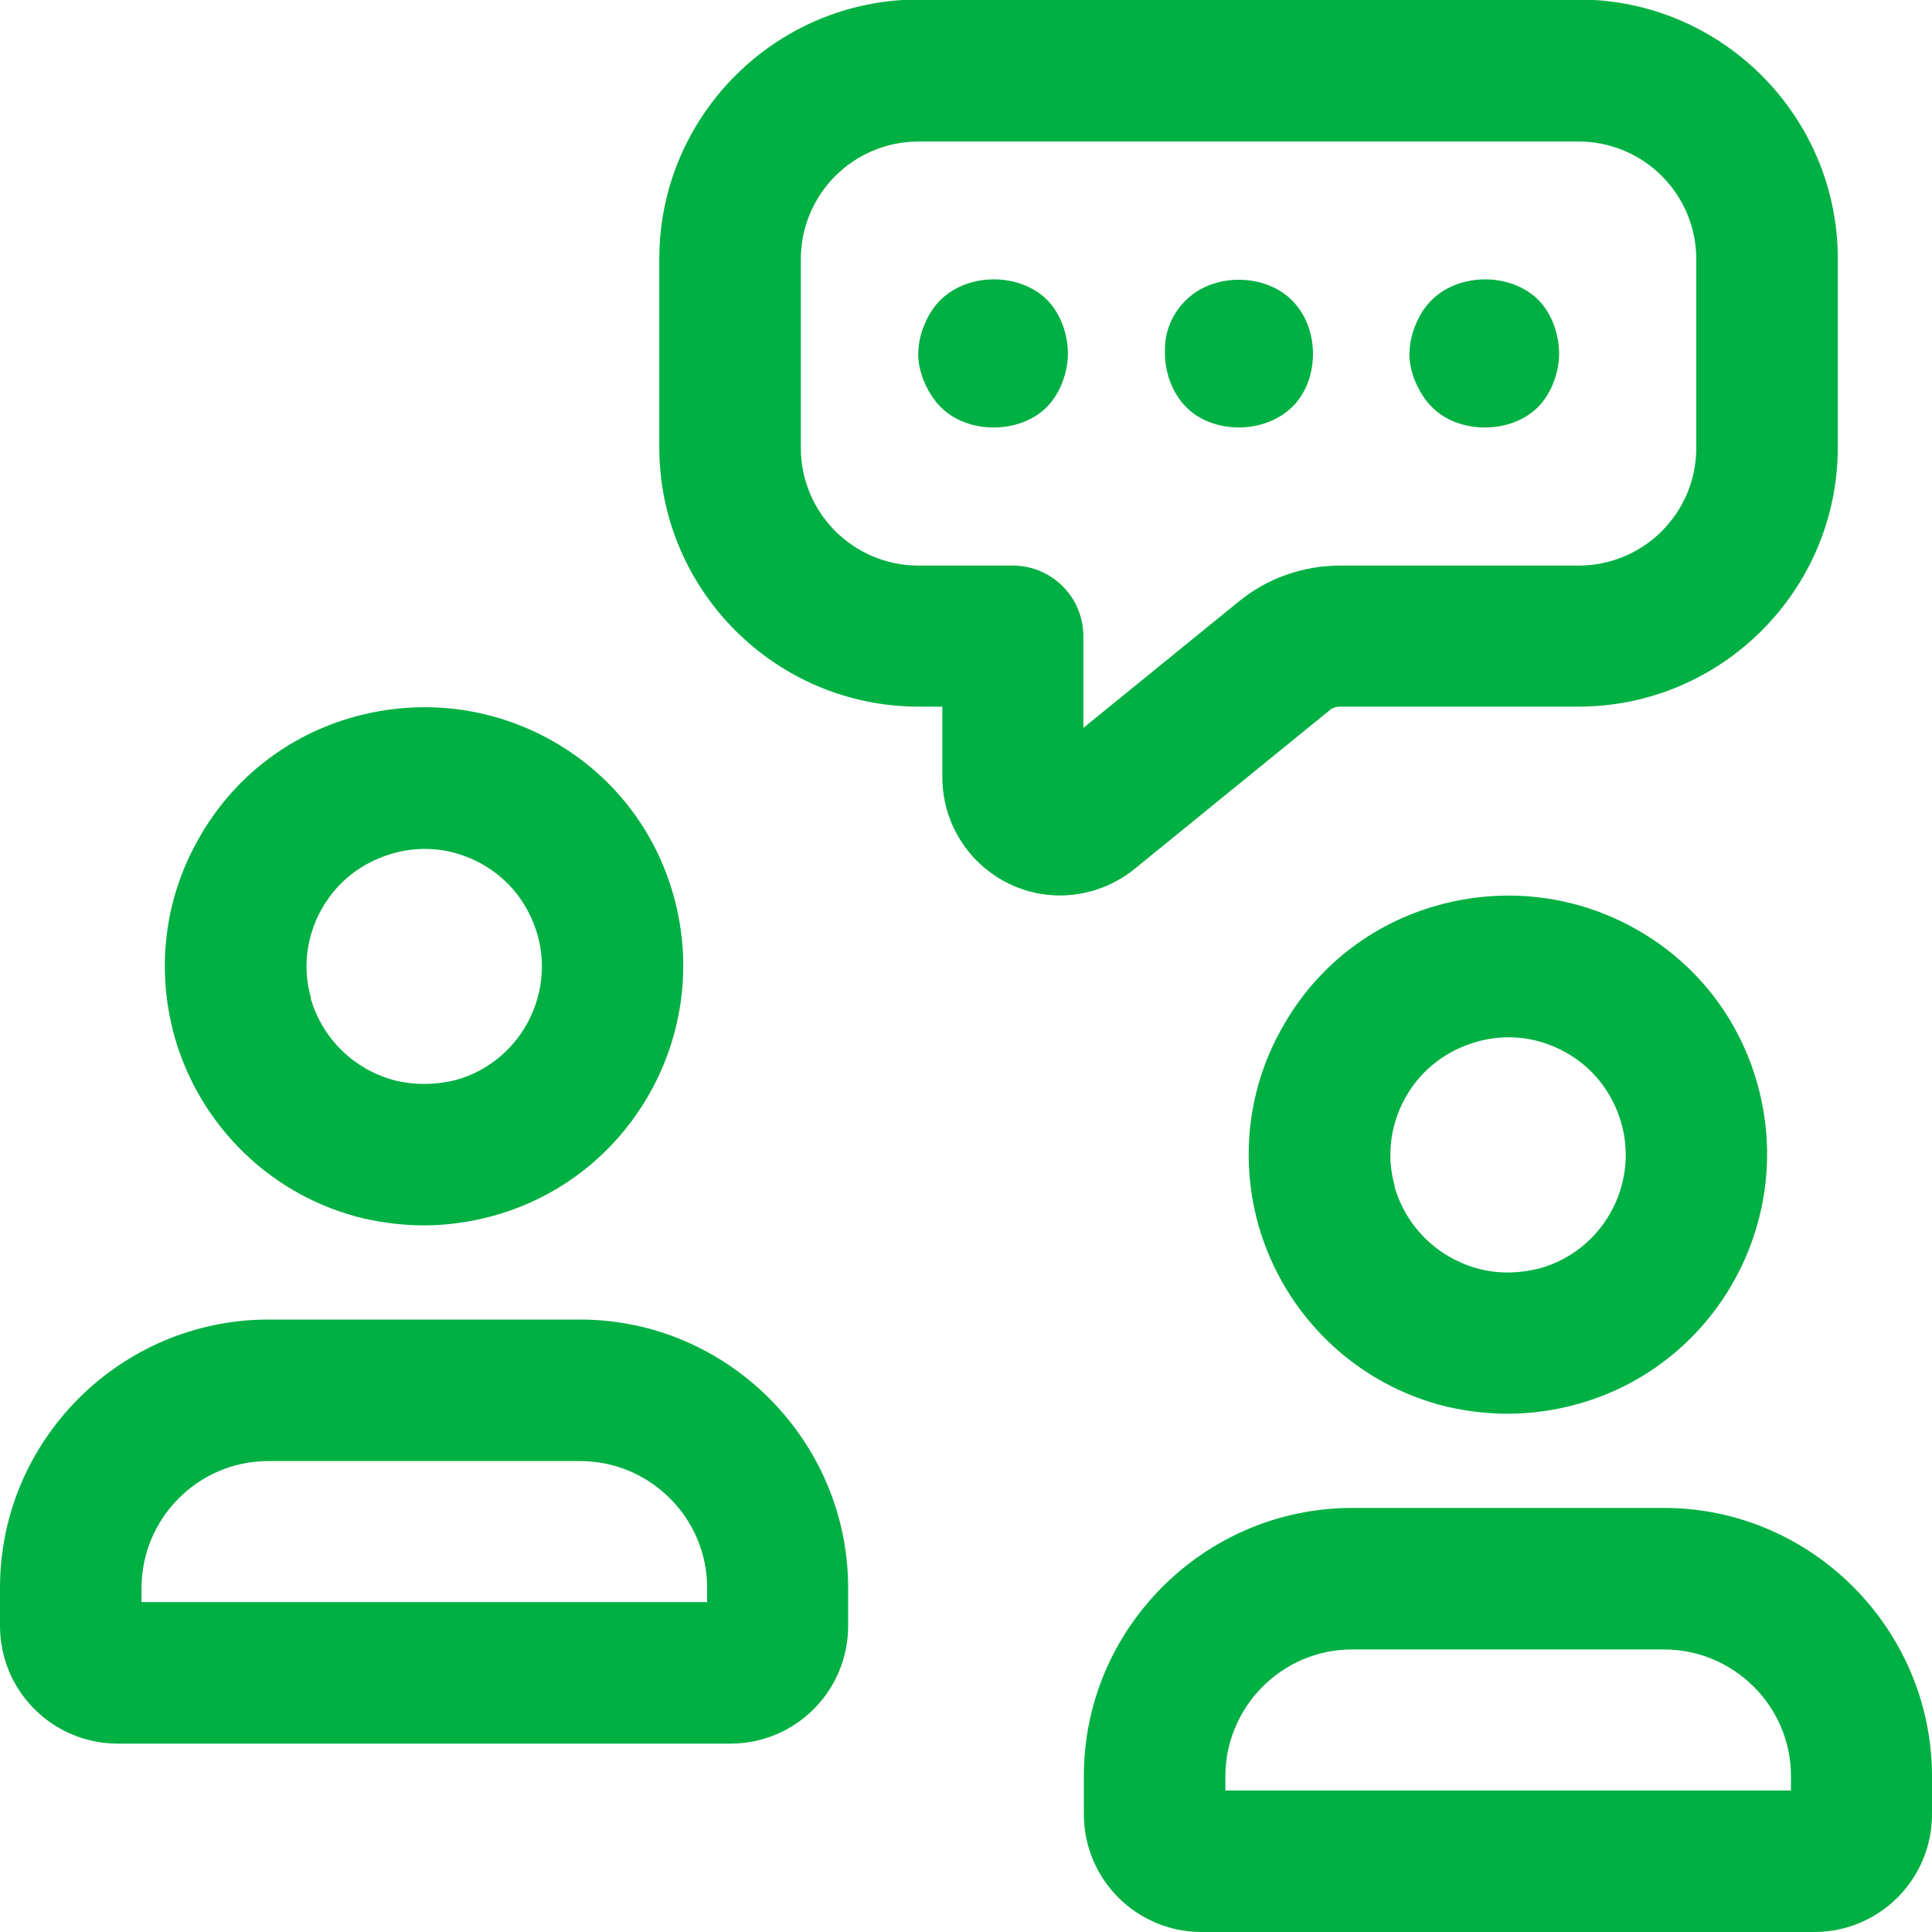 <svg xmlns="http://www.w3.org/2000/svg" width="40" height="40" viewBox="0 0 40 40" fill="none"><path d="M37.56 40H24.88C23.53 40 22.44 38.91 22.44 37.56V36.77C22.44 33.72 24.93 31.23 27.98 31.22H34.45C37.5 31.22 39.99 33.72 40 36.76V37.56C40 38.91 38.91 40 37.56 40ZM25.37 37.07H37.08V36.77C37.08 35.33 35.9 34.15 34.45 34.15H27.99C26.55 34.15 25.37 35.33 25.37 36.78V37.08V37.07Z" fill="#00B043"></path><path d="M31.22 29.27C30.8 29.27 30.39 29.22 29.98 29.13C28.08 28.68 26.58 27.23 26.05 25.35C25.67 23.97 25.84 22.52 26.55 21.27C27.25 20.02 28.4 19.12 29.78 18.74C31.16 18.36 32.61 18.53 33.86 19.23C35.11 19.93 36.01 21.08 36.39 22.46C37.18 25.31 35.51 28.28 32.66 29.07C32.19 29.2 31.7 29.27 31.22 29.27ZM28.87 24.56C29.11 25.41 29.79 26.07 30.66 26.28C31.06 26.38 31.48 26.36 31.88 26.26C33.17 25.9 33.93 24.55 33.57 23.26C33.39 22.63 32.99 22.11 32.42 21.79C31.85 21.47 31.2 21.39 30.57 21.57C29.94 21.75 29.42 22.15 29.1 22.72C28.78 23.29 28.7 23.95 28.88 24.57L28.87 24.56Z" fill="#00B043"></path><path d="M15.12 36.1H2.44C1.09 36.1 0 35.01 0 33.66V32.87C0 29.82 2.49 27.33 5.54 27.32H12.01C15.06 27.32 17.55 29.82 17.56 32.86V33.66C17.56 35.01 16.47 36.1 15.12 36.1ZM2.93 33.17H14.64V32.87C14.64 31.43 13.46 30.25 12.01 30.25H5.55C4.11 30.25 2.93 31.43 2.93 32.88V33.18V33.17Z" fill="#00B043"></path><path d="M8.78 25.37C8.36 25.37 7.95 25.32 7.54 25.23C5.64 24.78 4.14 23.33 3.61 21.45C3.23 20.07 3.4 18.62 4.11 17.37C4.81 16.12 5.96 15.22 7.34 14.84C8.72 14.46 10.17 14.63 11.42 15.33C12.67 16.03 13.57 17.18 13.95 18.56C14.74 21.41 13.07 24.38 10.22 25.17C9.75 25.3 9.26 25.37 8.78 25.37ZM6.43 20.66C6.67 21.51 7.35 22.17 8.22 22.38C8.62 22.47 9.04 22.46 9.44 22.36C10.73 22 11.49 20.65 11.13 19.36C10.95 18.73 10.55 18.21 9.98 17.89C9.41 17.57 8.76 17.49 8.13 17.67C7.5 17.85 6.98 18.25 6.66 18.82C6.34 19.39 6.26 20.05 6.44 20.67L6.43 20.66Z" fill="#00B043"></path><path d="M30.74 8.85C30.33 8.85 29.92 8.71 29.64 8.42C29.38 8.16 29.19 7.73 29.18 7.36C29.18 7.15 29.22 6.93 29.31 6.72C29.4 6.5 29.53 6.3 29.72 6.14C30.31 5.64 31.31 5.67 31.85 6.21C32.13 6.49 32.28 6.93 32.28 7.32C32.28 7.71 32.12 8.15 31.84 8.43C31.56 8.71 31.15 8.85 30.75 8.85H30.74Z" fill="#00B043"></path><path d="M25.65 8.85C25.26 8.85 24.86 8.72 24.58 8.45C24.26 8.14 24.1 7.68 24.12 7.22C24.12 6.83 24.29 6.46 24.58 6.19C25.16 5.64 26.23 5.66 26.78 6.25C27.32 6.82 27.32 7.85 26.77 8.41C26.48 8.7 26.07 8.85 25.65 8.85Z" fill="#00B043"></path><path d="M20.57 8.85C20.16 8.85 19.75 8.71 19.47 8.42C19.21 8.16 19.02 7.73 19.01 7.36C19.01 7.15 19.05 6.93 19.14 6.72C19.23 6.5 19.36 6.3 19.55 6.14C20.14 5.64 21.14 5.67 21.68 6.21C21.96 6.49 22.11 6.93 22.11 7.32C22.11 7.71 21.95 8.15 21.67 8.43C21.39 8.71 20.98 8.85 20.58 8.85H20.57Z" fill="#00B043"></path><path d="M21.95 18.54C20.6 18.54 19.51 17.44 19.51 16.09V14.63H19.02C16.06 14.63 13.65 12.22 13.65 9.26V5.36C13.65 2.4 16.06 -0.01 19.02 -0.01H32.68C35.64 -0.01 38.05 2.4 38.05 5.36V9.26C38.05 12.22 35.64 14.63 32.68 14.63H27.75C27.66 14.63 27.57 14.66 27.51 14.72L23.49 17.99C23.06 18.34 22.51 18.54 21.94 18.54H21.95ZM19.02 2.93C17.67 2.93 16.58 4.02 16.58 5.37V9.27C16.58 10.62 17.67 11.71 19.02 11.71H20.97C21.78 11.71 22.43 12.37 22.43 13.17V15.07L25.64 12.46C26.22 11.98 26.97 11.71 27.74 11.71H32.68C34.03 11.71 35.12 10.62 35.12 9.27V5.37C35.12 4.02 34.03 2.93 32.68 2.93H19.02Z" fill="#00B043"></path></svg>